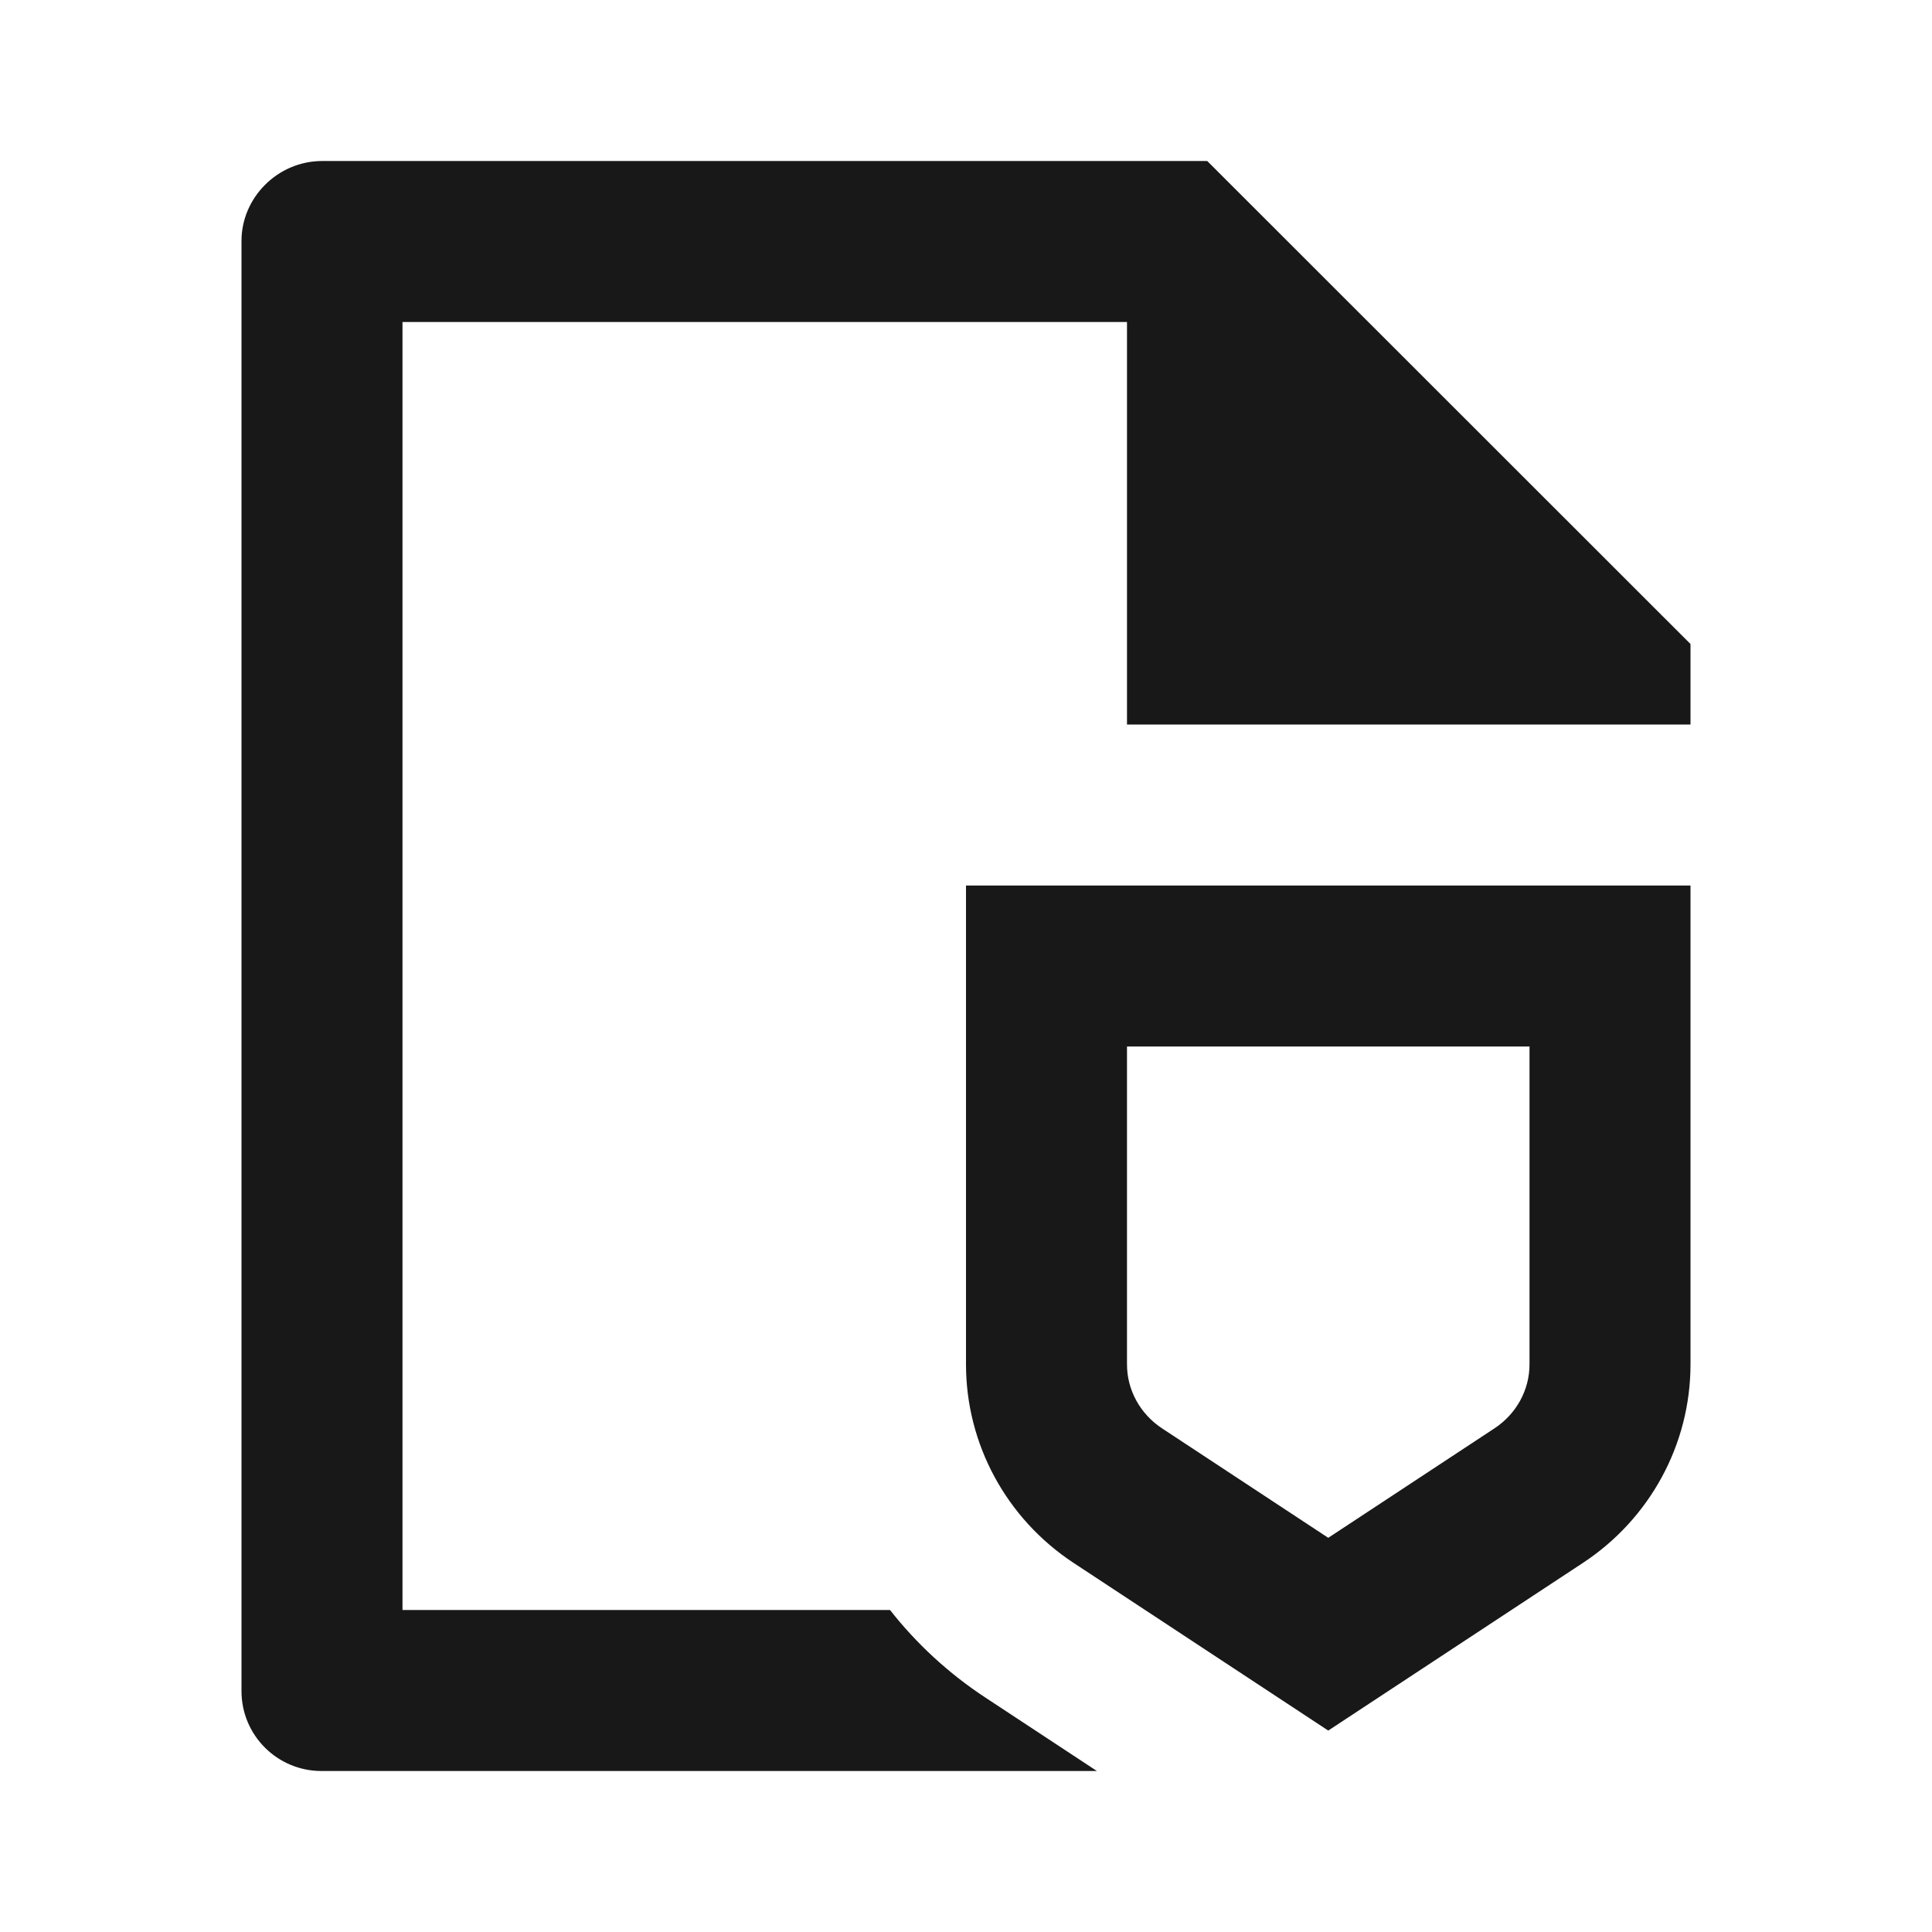 <?xml version="1.0" encoding="UTF-8"?>
<svg xmlns="http://www.w3.org/2000/svg" width="100" height="100" viewBox="0 0 100 100" fill="none">
  <path d="M58.333 37.5V16.667H20.833V83.334H46.068C47.432 85.071 49.085 86.603 50.983 87.853L56.775 91.667H16.639C14.354 91.667 12.5 89.817 12.5 87.534V12.466C12.5 10.231 14.37 8.334 16.676 8.334H62.487L87.5 33.334V37.5H58.333ZM50 45.834H87.5V70.621C87.5 74.749 85.411 78.603 81.934 80.894L68.75 89.574L55.566 80.894C52.089 78.603 50 74.749 50 70.621V45.834ZM58.333 70.621C58.333 71.939 59.007 73.181 60.149 73.933L68.75 79.597L77.351 73.933C78.493 73.181 79.167 71.939 79.167 70.621V54.167H58.333V70.621Z" fill="#191819"></path>
</svg>
